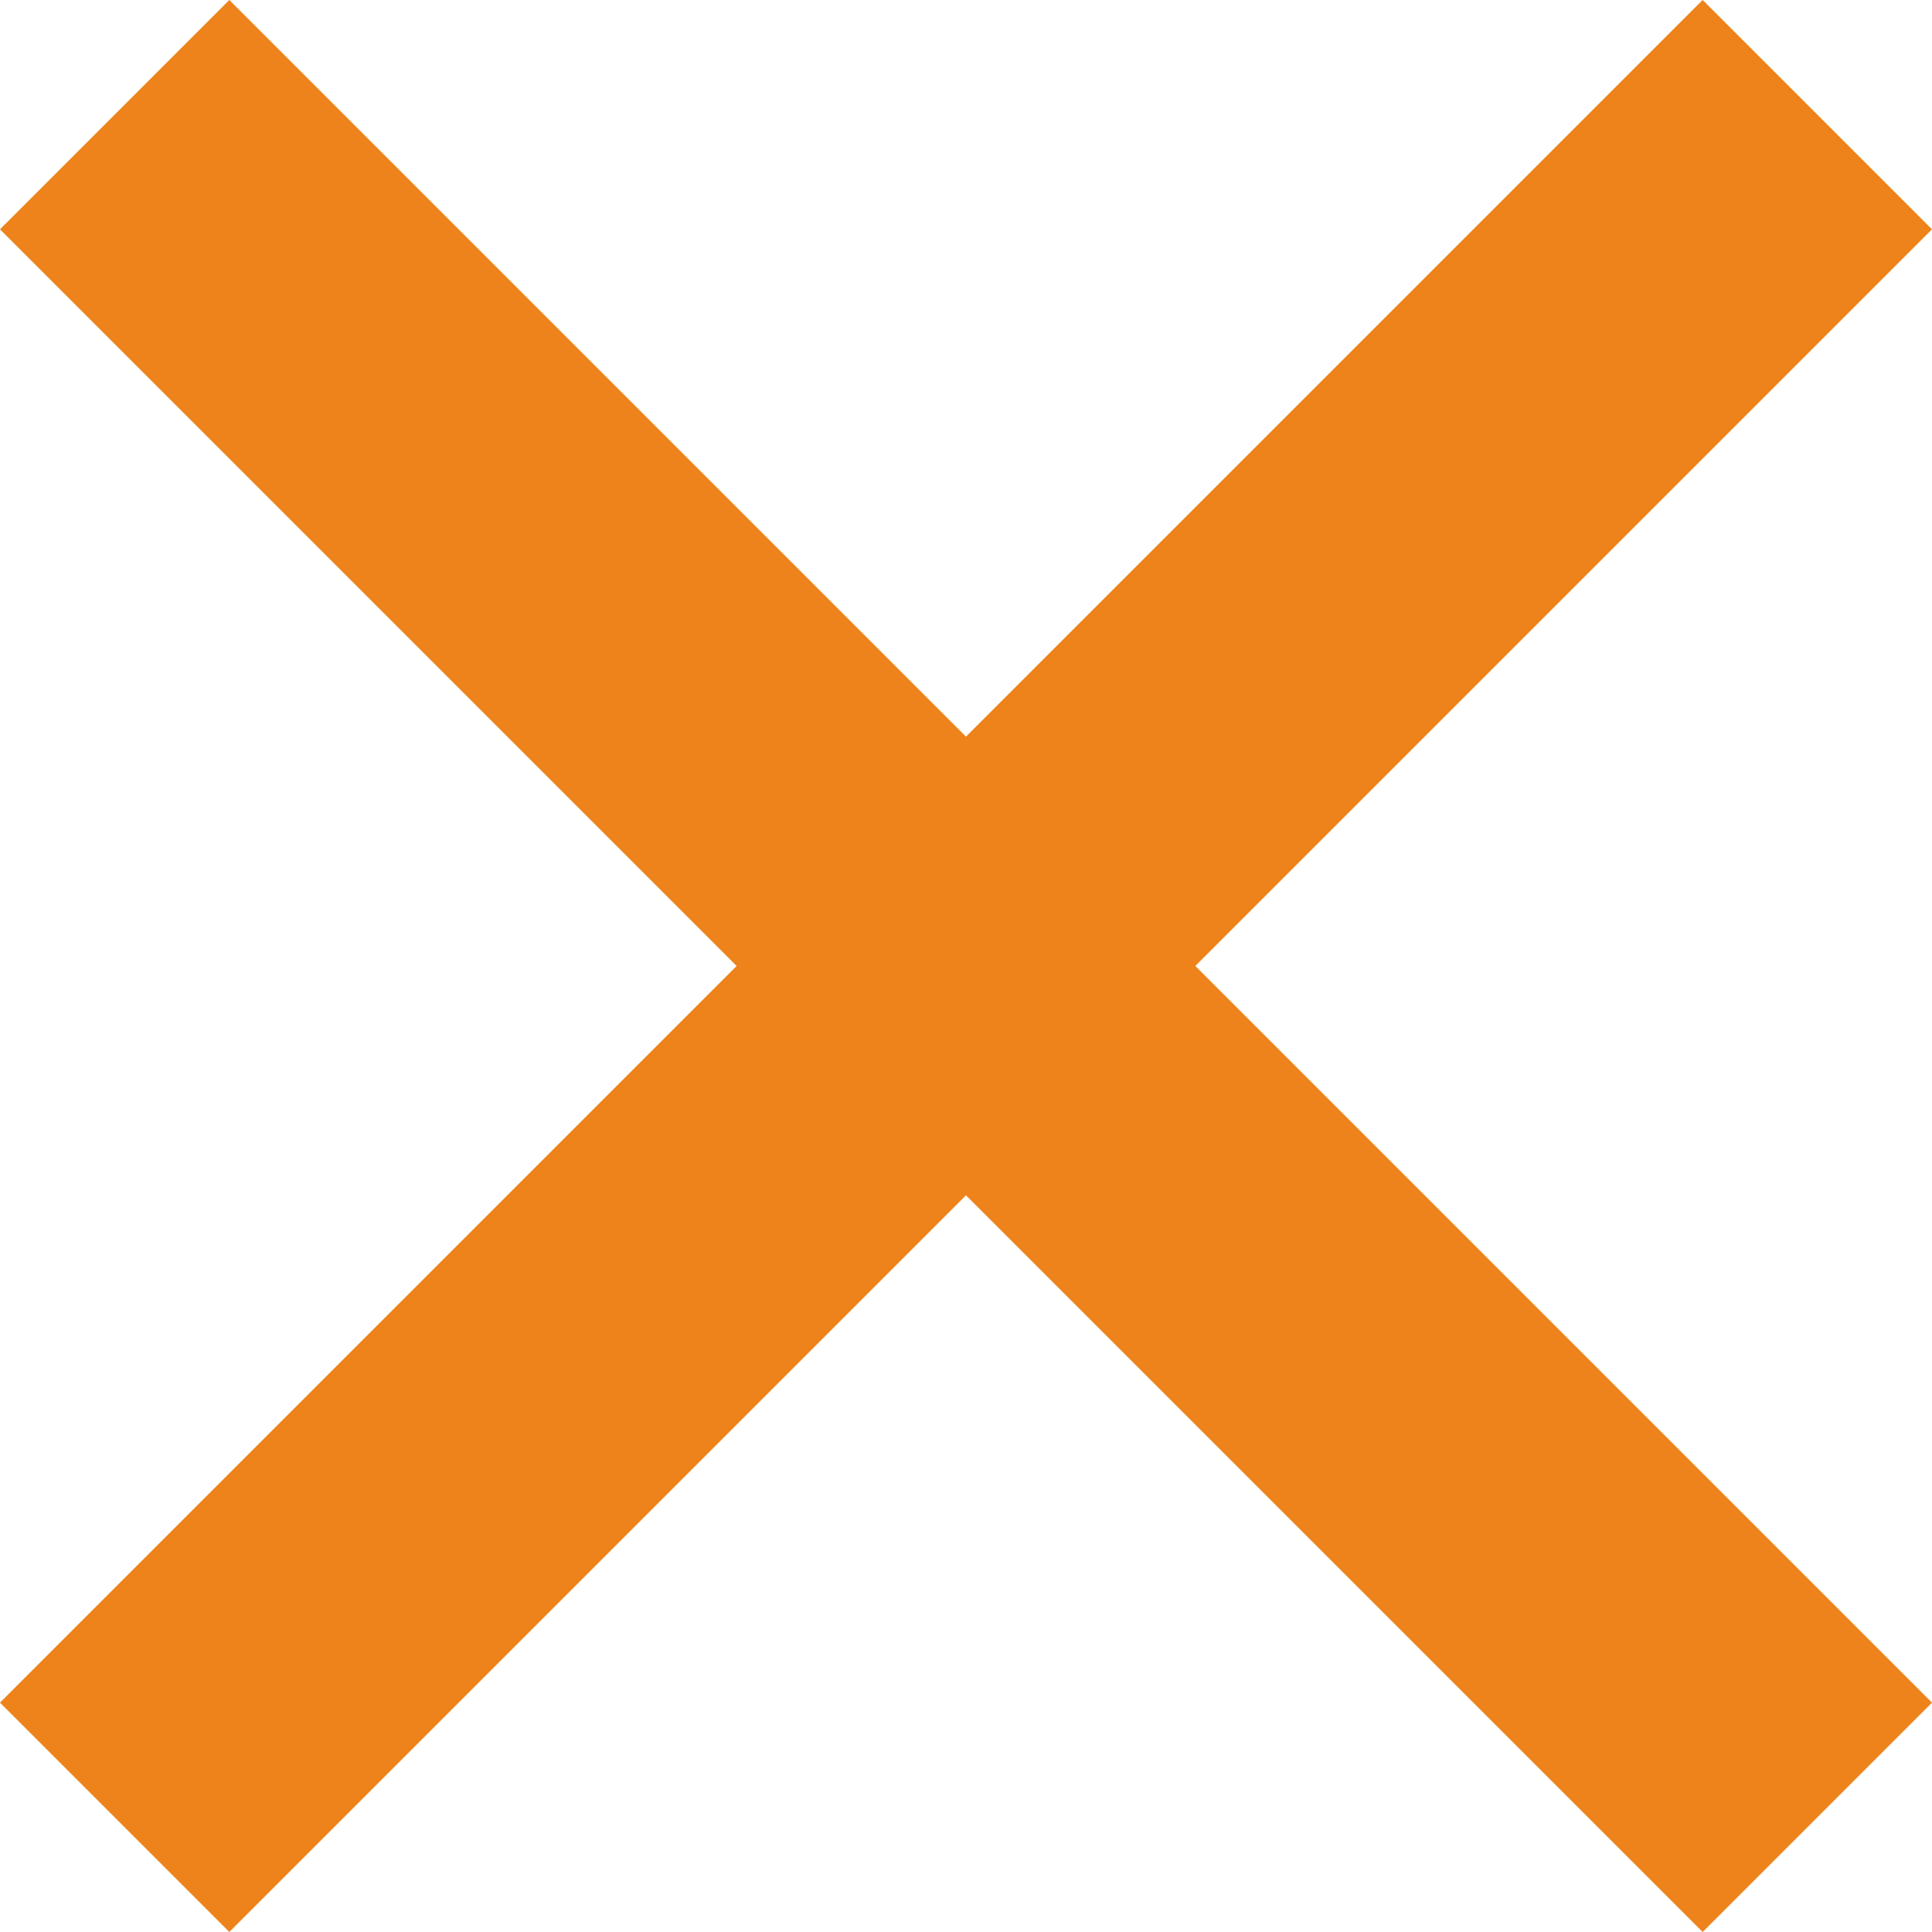 <svg xmlns="http://www.w3.org/2000/svg" width="47.657" height="47.656"><g data-name="グループ 177" fill="none" stroke="#ed831a" stroke-width="8"><path data-name="線 41" d="M2.828 2.828l42 42"/><path data-name="線 42" d="M44.828 2.828l-42 42"/></g></svg>